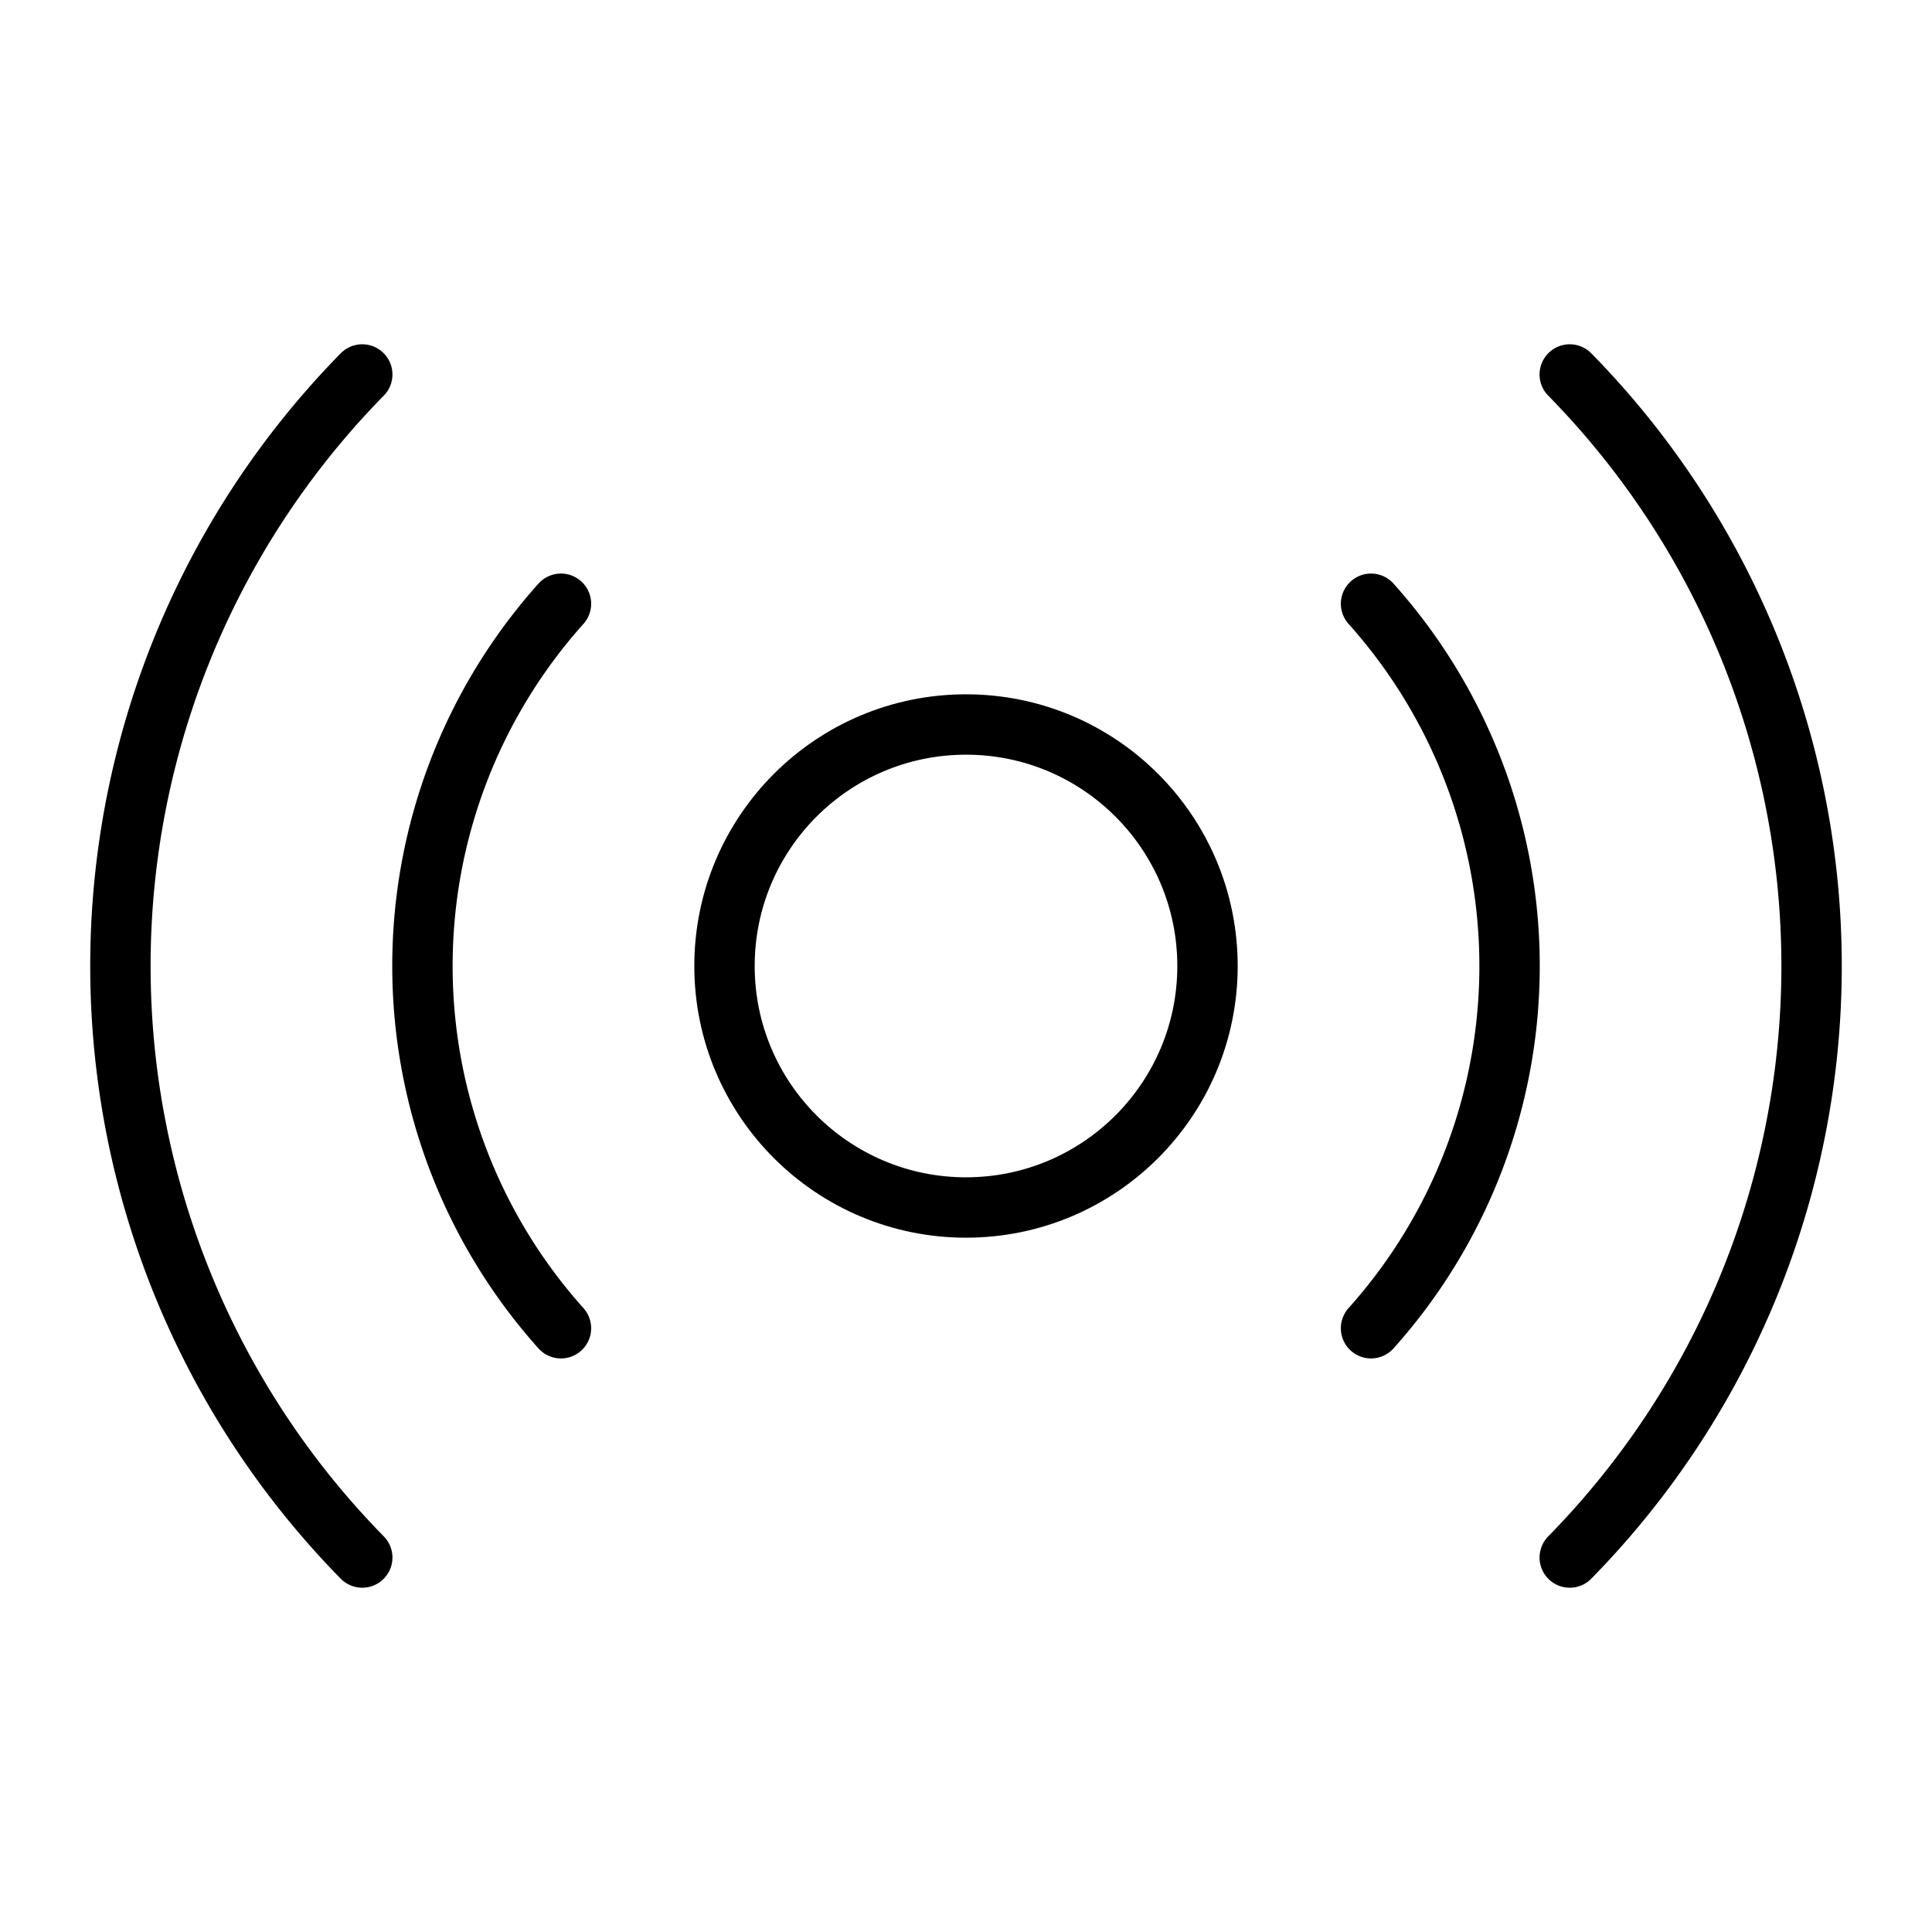<svg xmlns="http://www.w3.org/2000/svg" viewBox="0 0 256 256"><rect width="256" height="256" fill="none"/><circle cx="128" cy="128" r="32" fill="none" stroke="currentColor" stroke-linecap="round" stroke-linejoin="round" stroke-width="8"/><path d="M181.67,80a71.94,71.94,0,0,1,0,96" fill="none" stroke="currentColor" stroke-linecap="round" stroke-linejoin="round" stroke-width="8"/><path d="M74.33,176a71.94,71.94,0,0,1,0-96" fill="none" stroke="currentColor" stroke-linecap="round" stroke-linejoin="round" stroke-width="8"/><path d="M208,49.62a111.88,111.88,0,0,1,0,156.76" fill="none" stroke="currentColor" stroke-linecap="round" stroke-linejoin="round" stroke-width="8"/><path d="M48,206.38A111.88,111.88,0,0,1,48,49.62" fill="none" stroke="currentColor" stroke-linecap="round" stroke-linejoin="round" stroke-width="8"/></svg>